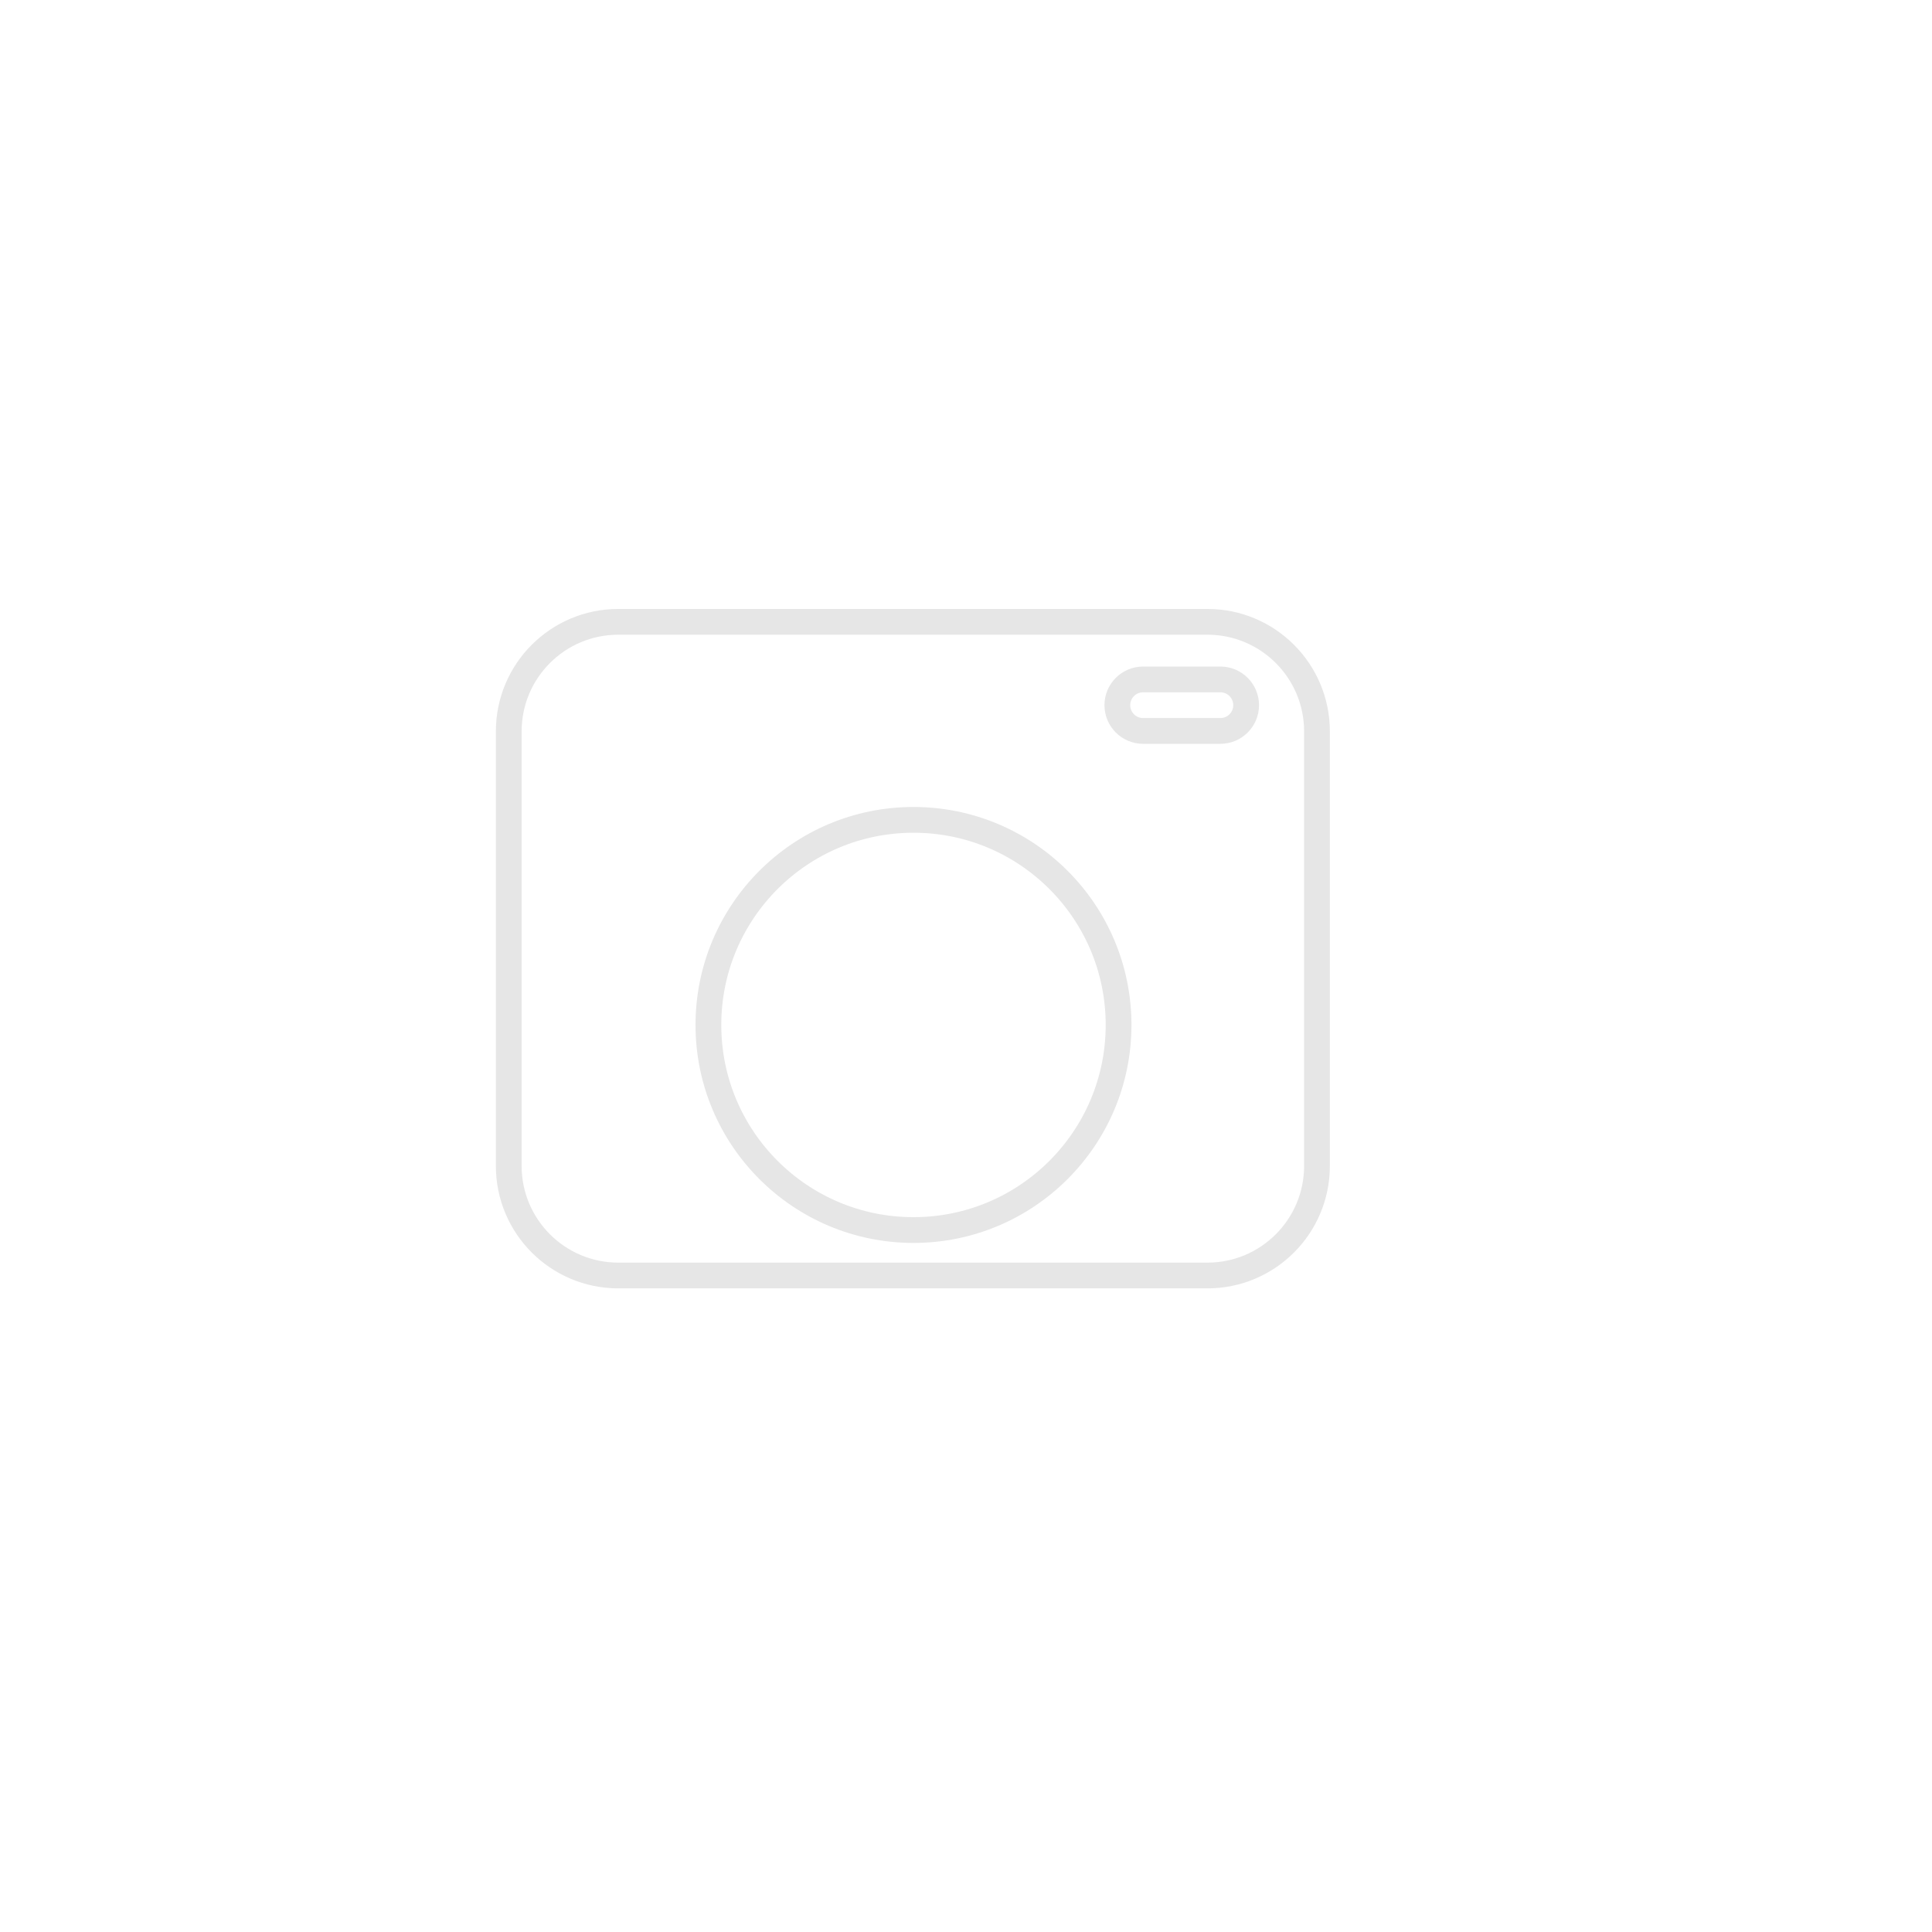 <?xml version="1.0" encoding="utf-8"?>
<!-- Generator: Adobe Illustrator 15.1.0, SVG Export Plug-In . SVG Version: 6.00 Build 0)  -->
<!DOCTYPE svg PUBLIC "-//W3C//DTD SVG 1.1//EN" "http://www.w3.org/Graphics/SVG/1.1/DTD/svg11.dtd">
<svg version="1.1" id="icon-01" xmlns="http://www.w3.org/2000/svg" xmlns:xlink="http://www.w3.org/1999/xlink" x="0px" y="0px"
	 width="150px" height="150px" viewBox="0 0 150 150" enable-background="new 0 0 150 150" xml:space="preserve">
<path fill="none" stroke="#E6E6E6" stroke-width="2" stroke-miterlimit="10" d="M102.25,90.525c0,4.695-3.809,8.504-8.504,8.504
	H48.004c-4.697,0-8.504-3.809-8.504-8.504V56.783c0-4.697,3.807-8.504,8.504-8.504h45.742c4.695,0,8.504,3.807,8.504,8.504V90.525z"
	/>
<circle fill="none" stroke="#E6E6E6" stroke-width="2" stroke-miterlimit="10" cx="70.923" cy="79.577" r="15.923"/>
<path fill="none" stroke="#E6E6E6" stroke-width="2" stroke-miterlimit="10" d="M96.75,54.75c0,1.104-0.896,2-2,2h-6
	c-1.104,0-2-0.896-2-2l0,0c0-1.104,0.896-2,2-2h6C95.854,52.75,96.75,53.646,96.75,54.75L96.75,54.75z"/>
</svg>
